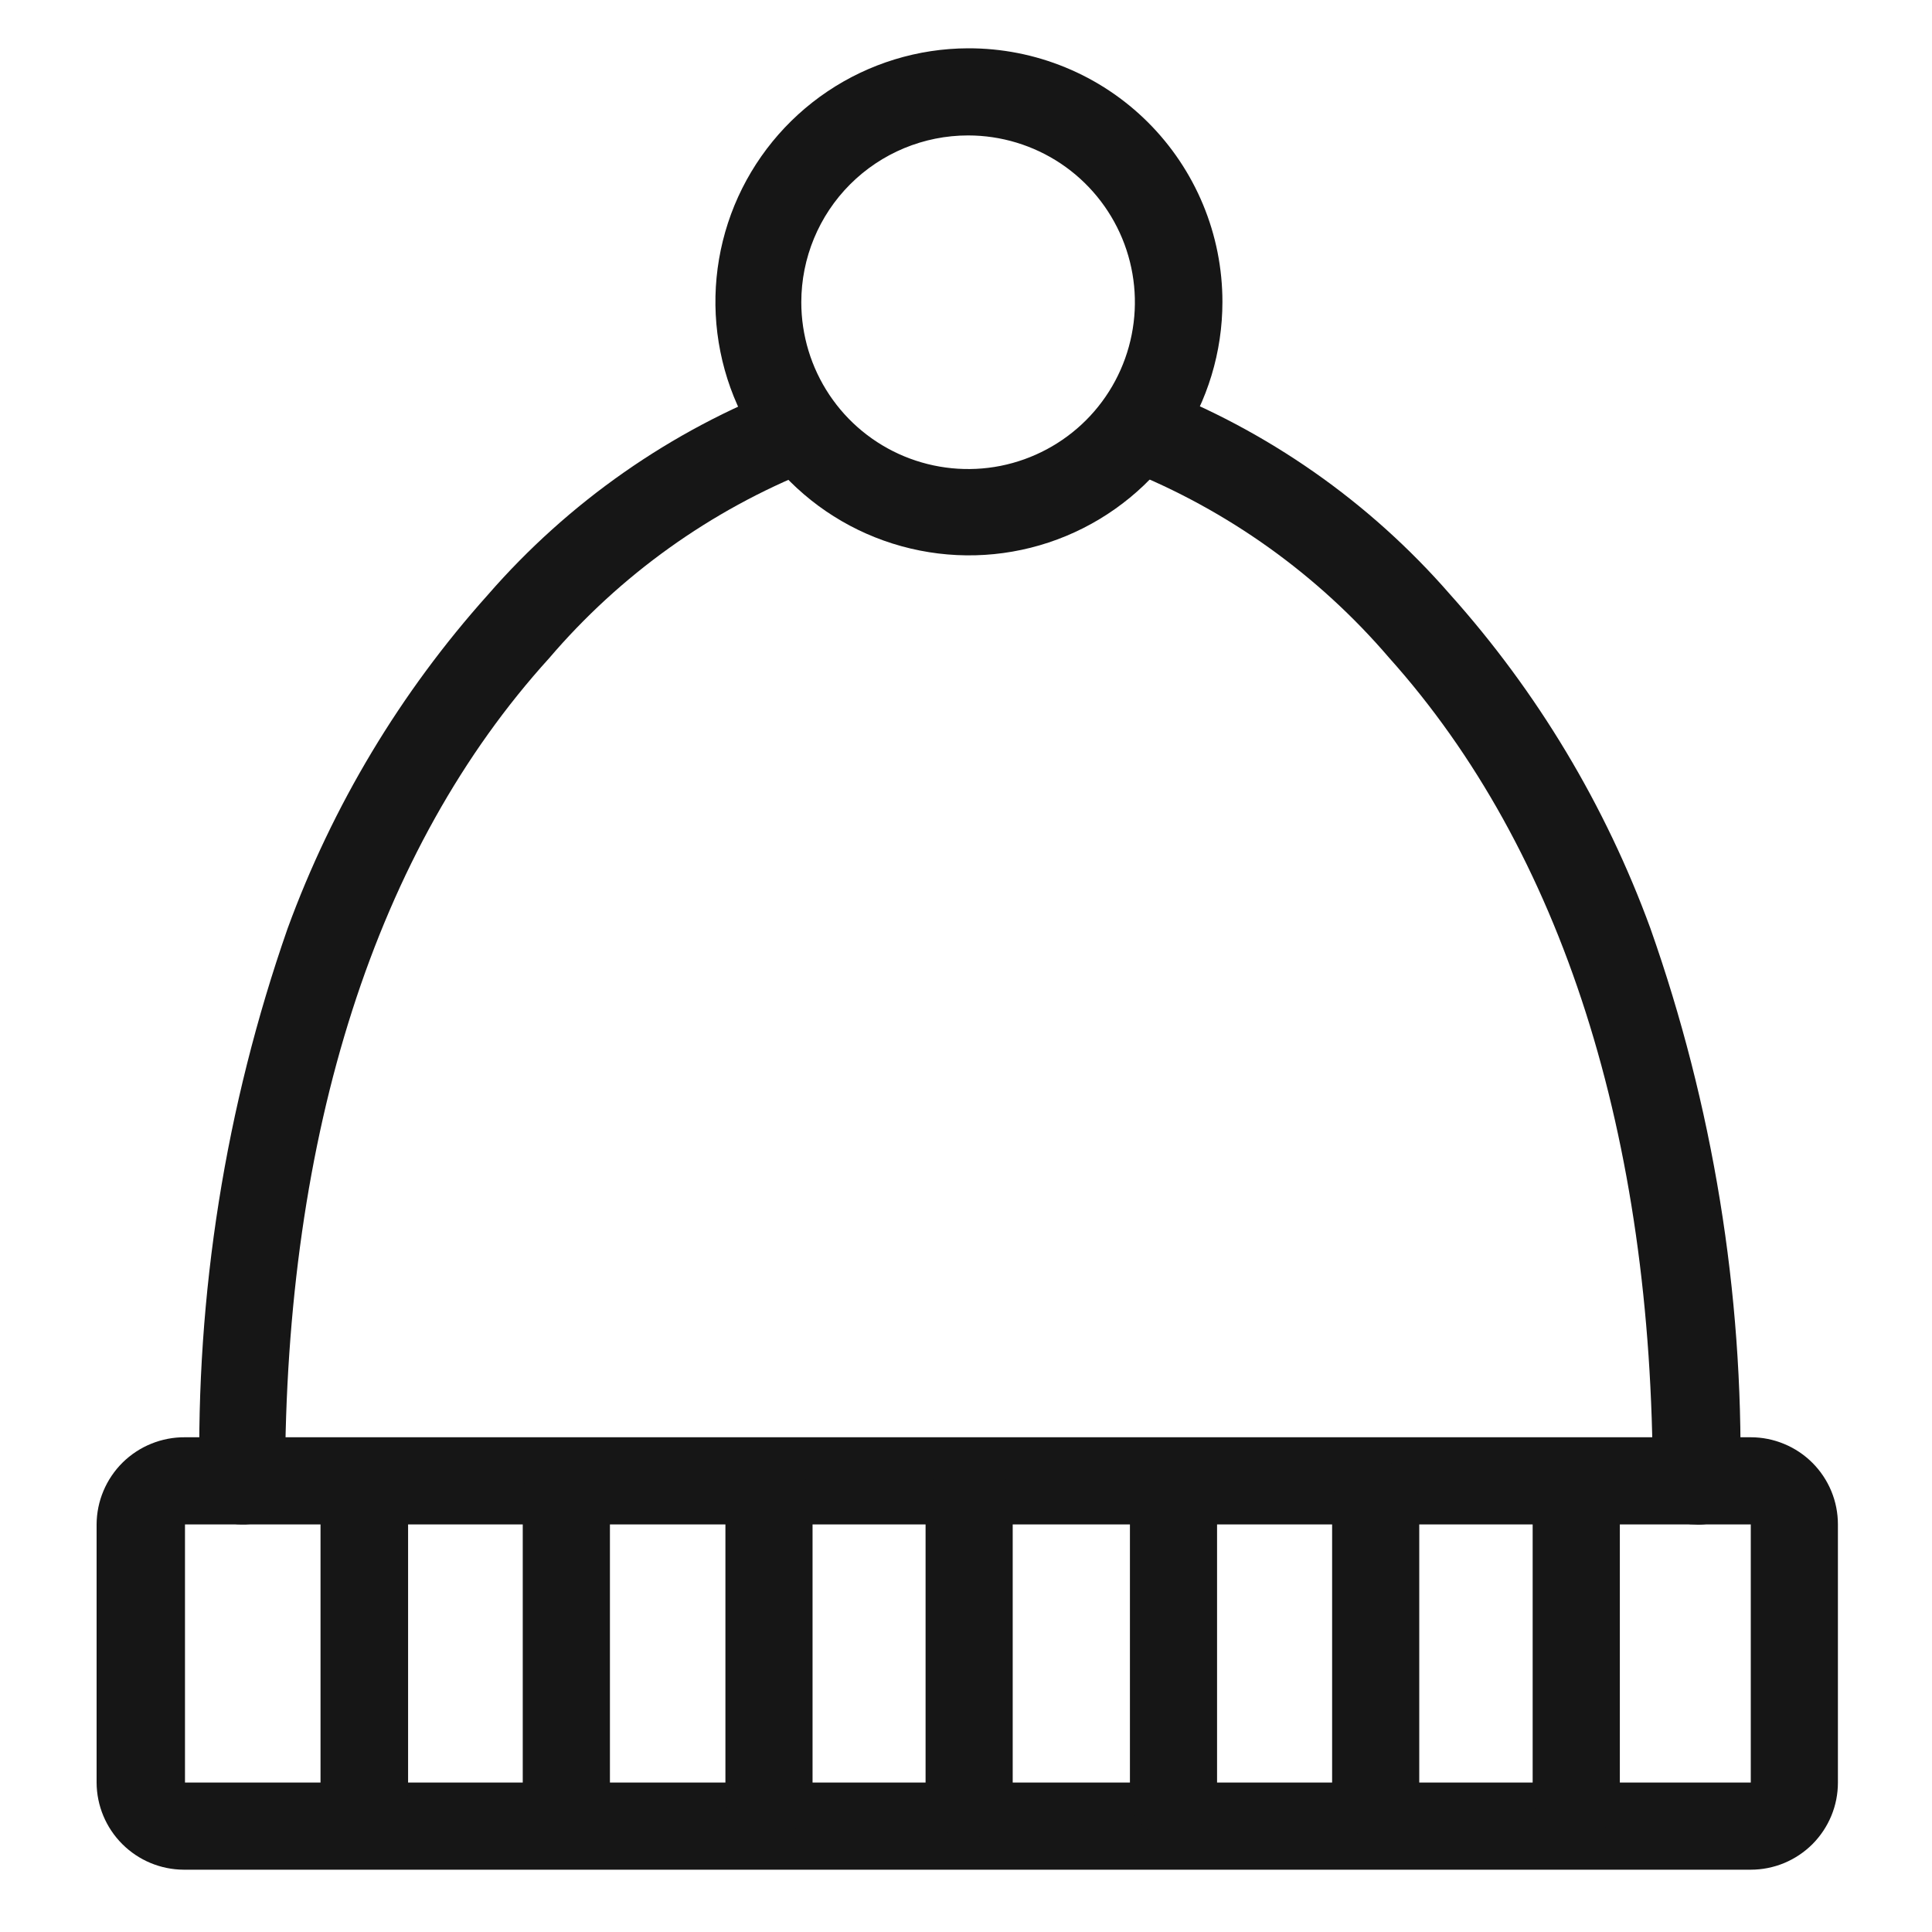 <svg width="40" height="40" viewBox="0 0 40 40" fill="none" xmlns="http://www.w3.org/2000/svg">
<path d="M20.043 2.804C20.726 2.804 21.394 3.007 21.962 3.386C22.53 3.766 22.972 4.305 23.234 4.936C23.495 5.567 23.564 6.261 23.43 6.931C23.297 7.601 22.968 8.217 22.485 8.7C22.002 9.182 21.387 9.511 20.717 9.645C20.047 9.778 19.353 9.709 18.722 9.448C18.091 9.187 17.551 8.744 17.172 8.176C16.793 7.608 16.59 6.941 16.59 6.258C16.59 5.342 16.954 4.463 17.601 3.816C18.249 3.168 19.127 2.804 20.043 2.804ZM20.043 1C19.006 1.003 17.993 1.314 17.132 1.893C16.271 2.472 15.601 3.293 15.206 4.252C14.812 5.212 14.71 6.267 14.915 7.284C15.119 8.301 15.62 9.234 16.355 9.967C17.09 10.699 18.025 11.197 19.043 11.398C20.061 11.6 21.115 11.495 22.073 11.097C23.031 10.699 23.85 10.026 24.426 9.163C25.002 8.301 25.309 7.286 25.309 6.249C25.309 5.558 25.173 4.874 24.908 4.236C24.643 3.598 24.255 3.019 23.766 2.531C23.277 2.044 22.696 1.657 22.057 1.395C21.418 1.132 20.734 0.998 20.043 1Z" fill="#161616"/>
<path d="M36.248 31.562V36.906H3.83V31.562H36.248ZM36.248 29.757H3.83C3.591 29.755 3.355 29.8 3.133 29.89C2.912 29.979 2.71 30.112 2.54 30.279C2.37 30.447 2.235 30.646 2.142 30.867C2.049 31.087 2.001 31.323 2 31.562V36.906C2.002 37.384 2.193 37.841 2.531 38.179C2.869 38.517 3.326 38.708 3.804 38.71H36.248C36.485 38.71 36.72 38.663 36.938 38.573C37.157 38.482 37.356 38.349 37.524 38.182C37.691 38.014 37.824 37.815 37.915 37.596C38.006 37.377 38.052 37.143 38.052 36.906V31.562C38.052 31.325 38.006 31.09 37.915 30.871C37.824 30.652 37.691 30.453 37.524 30.286C37.356 30.118 37.157 29.985 36.938 29.895C36.72 29.804 36.485 29.757 36.248 29.757Z" fill="#161616"/>
<path d="M4.995 31.562C4.766 31.562 4.547 31.471 4.385 31.309C4.223 31.147 4.132 30.927 4.132 30.698C4.051 26.796 4.668 22.91 5.954 19.225C6.884 16.68 8.29 14.336 10.098 12.318C11.77 10.395 13.89 8.912 16.27 8.002C16.499 7.929 16.748 7.951 16.96 8.062C17.174 8.173 17.334 8.364 17.406 8.593C17.478 8.822 17.456 9.07 17.345 9.283C17.234 9.496 17.043 9.656 16.814 9.728C14.708 10.567 12.838 11.906 11.367 13.63C7.793 17.567 5.902 23.446 5.902 30.655C5.908 30.776 5.889 30.896 5.846 31.009C5.802 31.122 5.736 31.224 5.65 31.31C5.565 31.395 5.462 31.462 5.35 31.505C5.237 31.549 5.116 31.568 4.995 31.562Z" fill="#161616"/>
<path d="M35.083 31.562C34.854 31.562 34.634 31.471 34.472 31.309C34.31 31.147 34.219 30.927 34.219 30.698C34.219 23.515 32.337 17.61 28.763 13.622C27.288 11.898 25.415 10.559 23.307 9.72C23.194 9.684 23.088 9.626 22.997 9.55C22.906 9.473 22.831 9.38 22.776 9.274C22.665 9.061 22.643 8.813 22.716 8.584C22.788 8.355 22.948 8.164 23.161 8.053C23.374 7.943 23.622 7.921 23.851 7.993C26.231 8.904 28.351 10.386 30.024 12.309C31.831 14.328 33.237 16.672 34.168 19.216C35.463 22.885 36.095 26.756 36.032 30.646C36.041 30.772 36.021 30.897 35.976 31.014C35.931 31.131 35.86 31.237 35.77 31.325C35.68 31.412 35.571 31.478 35.453 31.519C35.334 31.56 35.208 31.574 35.083 31.562Z" fill="#161616"/>
<path d="M7.499 37.881C7.27 37.881 7.051 37.79 6.889 37.628C6.727 37.466 6.636 37.247 6.636 37.018V30.975C6.636 30.734 6.731 30.504 6.901 30.334C7.071 30.164 7.302 30.068 7.542 30.068C7.783 30.068 8.013 30.164 8.183 30.334C8.353 30.504 8.449 30.734 8.449 30.975V37.018C8.449 37.139 8.424 37.259 8.376 37.37C8.327 37.48 8.256 37.58 8.166 37.661C8.077 37.742 7.971 37.804 7.856 37.842C7.741 37.88 7.619 37.893 7.499 37.881Z" fill="#161616"/>
<path d="M11.687 37.881C11.458 37.881 11.238 37.79 11.076 37.628C10.914 37.466 10.823 37.247 10.823 37.018V30.975C10.823 30.735 10.918 30.506 11.088 30.337C11.257 30.167 11.486 30.072 11.725 30.072C11.965 30.072 12.194 30.167 12.363 30.337C12.533 30.506 12.628 30.735 12.628 30.975V37.018C12.628 37.138 12.604 37.257 12.555 37.367C12.507 37.477 12.437 37.576 12.348 37.657C12.259 37.739 12.155 37.801 12.041 37.839C11.927 37.878 11.806 37.892 11.687 37.881Z" fill="#161616"/>
<path d="M15.882 38.036C15.653 38.036 15.433 37.946 15.271 37.784C15.11 37.622 15.019 37.402 15.019 37.173V31.13C15.019 30.891 15.114 30.661 15.283 30.492C15.452 30.323 15.681 30.228 15.921 30.228C16.16 30.228 16.39 30.323 16.559 30.492C16.728 30.661 16.823 30.891 16.823 31.13V37.173C16.823 37.293 16.799 37.412 16.751 37.523C16.702 37.633 16.632 37.732 16.543 37.813C16.455 37.894 16.35 37.956 16.236 37.995C16.122 38.033 16.002 38.047 15.882 38.036Z" fill="#161616"/>
<path d="M20.07 38.036C19.953 38.042 19.836 38.024 19.726 37.984C19.616 37.943 19.516 37.88 19.431 37.8C19.346 37.719 19.279 37.621 19.233 37.514C19.187 37.406 19.163 37.29 19.163 37.173V31.13C19.163 30.891 19.258 30.661 19.427 30.492C19.596 30.323 19.826 30.228 20.065 30.228C20.305 30.228 20.534 30.323 20.703 30.492C20.872 30.661 20.967 30.891 20.967 31.13V37.173C20.968 37.29 20.944 37.405 20.899 37.512C20.853 37.619 20.786 37.716 20.703 37.796C20.619 37.877 20.519 37.94 20.411 37.981C20.302 38.022 20.186 38.041 20.07 38.036Z" fill="#161616"/>
<path d="M24.257 38.036C24.028 38.036 23.808 37.946 23.646 37.784C23.485 37.622 23.394 37.402 23.394 37.173V31.13C23.394 30.891 23.489 30.661 23.658 30.492C23.827 30.323 24.056 30.228 24.296 30.228C24.535 30.228 24.765 30.323 24.934 30.492C25.103 30.661 25.198 30.891 25.198 31.13V37.173C25.198 37.293 25.174 37.412 25.126 37.523C25.077 37.633 25.007 37.732 24.918 37.813C24.83 37.894 24.725 37.956 24.611 37.995C24.497 38.033 24.377 38.047 24.257 38.036Z" fill="#161616"/>
<path d="M28.443 38.036C28.214 38.036 27.995 37.946 27.833 37.784C27.671 37.622 27.58 37.402 27.58 37.173V31.13C27.58 30.891 27.675 30.661 27.844 30.492C28.014 30.323 28.243 30.228 28.482 30.228C28.721 30.228 28.951 30.323 29.12 30.492C29.289 30.661 29.384 30.891 29.384 31.13V37.173C29.385 37.293 29.36 37.412 29.312 37.523C29.264 37.633 29.193 37.732 29.105 37.813C29.016 37.894 28.912 37.956 28.798 37.995C28.684 38.033 28.563 38.047 28.443 38.036Z" fill="#161616"/>
<path d="M32.639 38.036C32.522 38.042 32.405 38.024 32.295 37.984C32.185 37.943 32.085 37.88 32 37.8C31.916 37.719 31.848 37.621 31.802 37.514C31.756 37.406 31.732 37.29 31.732 37.173V31.13C31.732 30.891 31.828 30.661 31.997 30.492C32.166 30.323 32.395 30.228 32.635 30.228C32.874 30.228 33.103 30.323 33.273 30.492C33.442 30.661 33.537 30.891 33.537 31.13V37.173C33.537 37.29 33.513 37.405 33.468 37.512C33.422 37.619 33.356 37.716 33.272 37.796C33.188 37.877 33.089 37.94 32.98 37.981C32.871 38.022 32.755 38.041 32.639 38.036Z" fill="#161616"/>
</svg>
